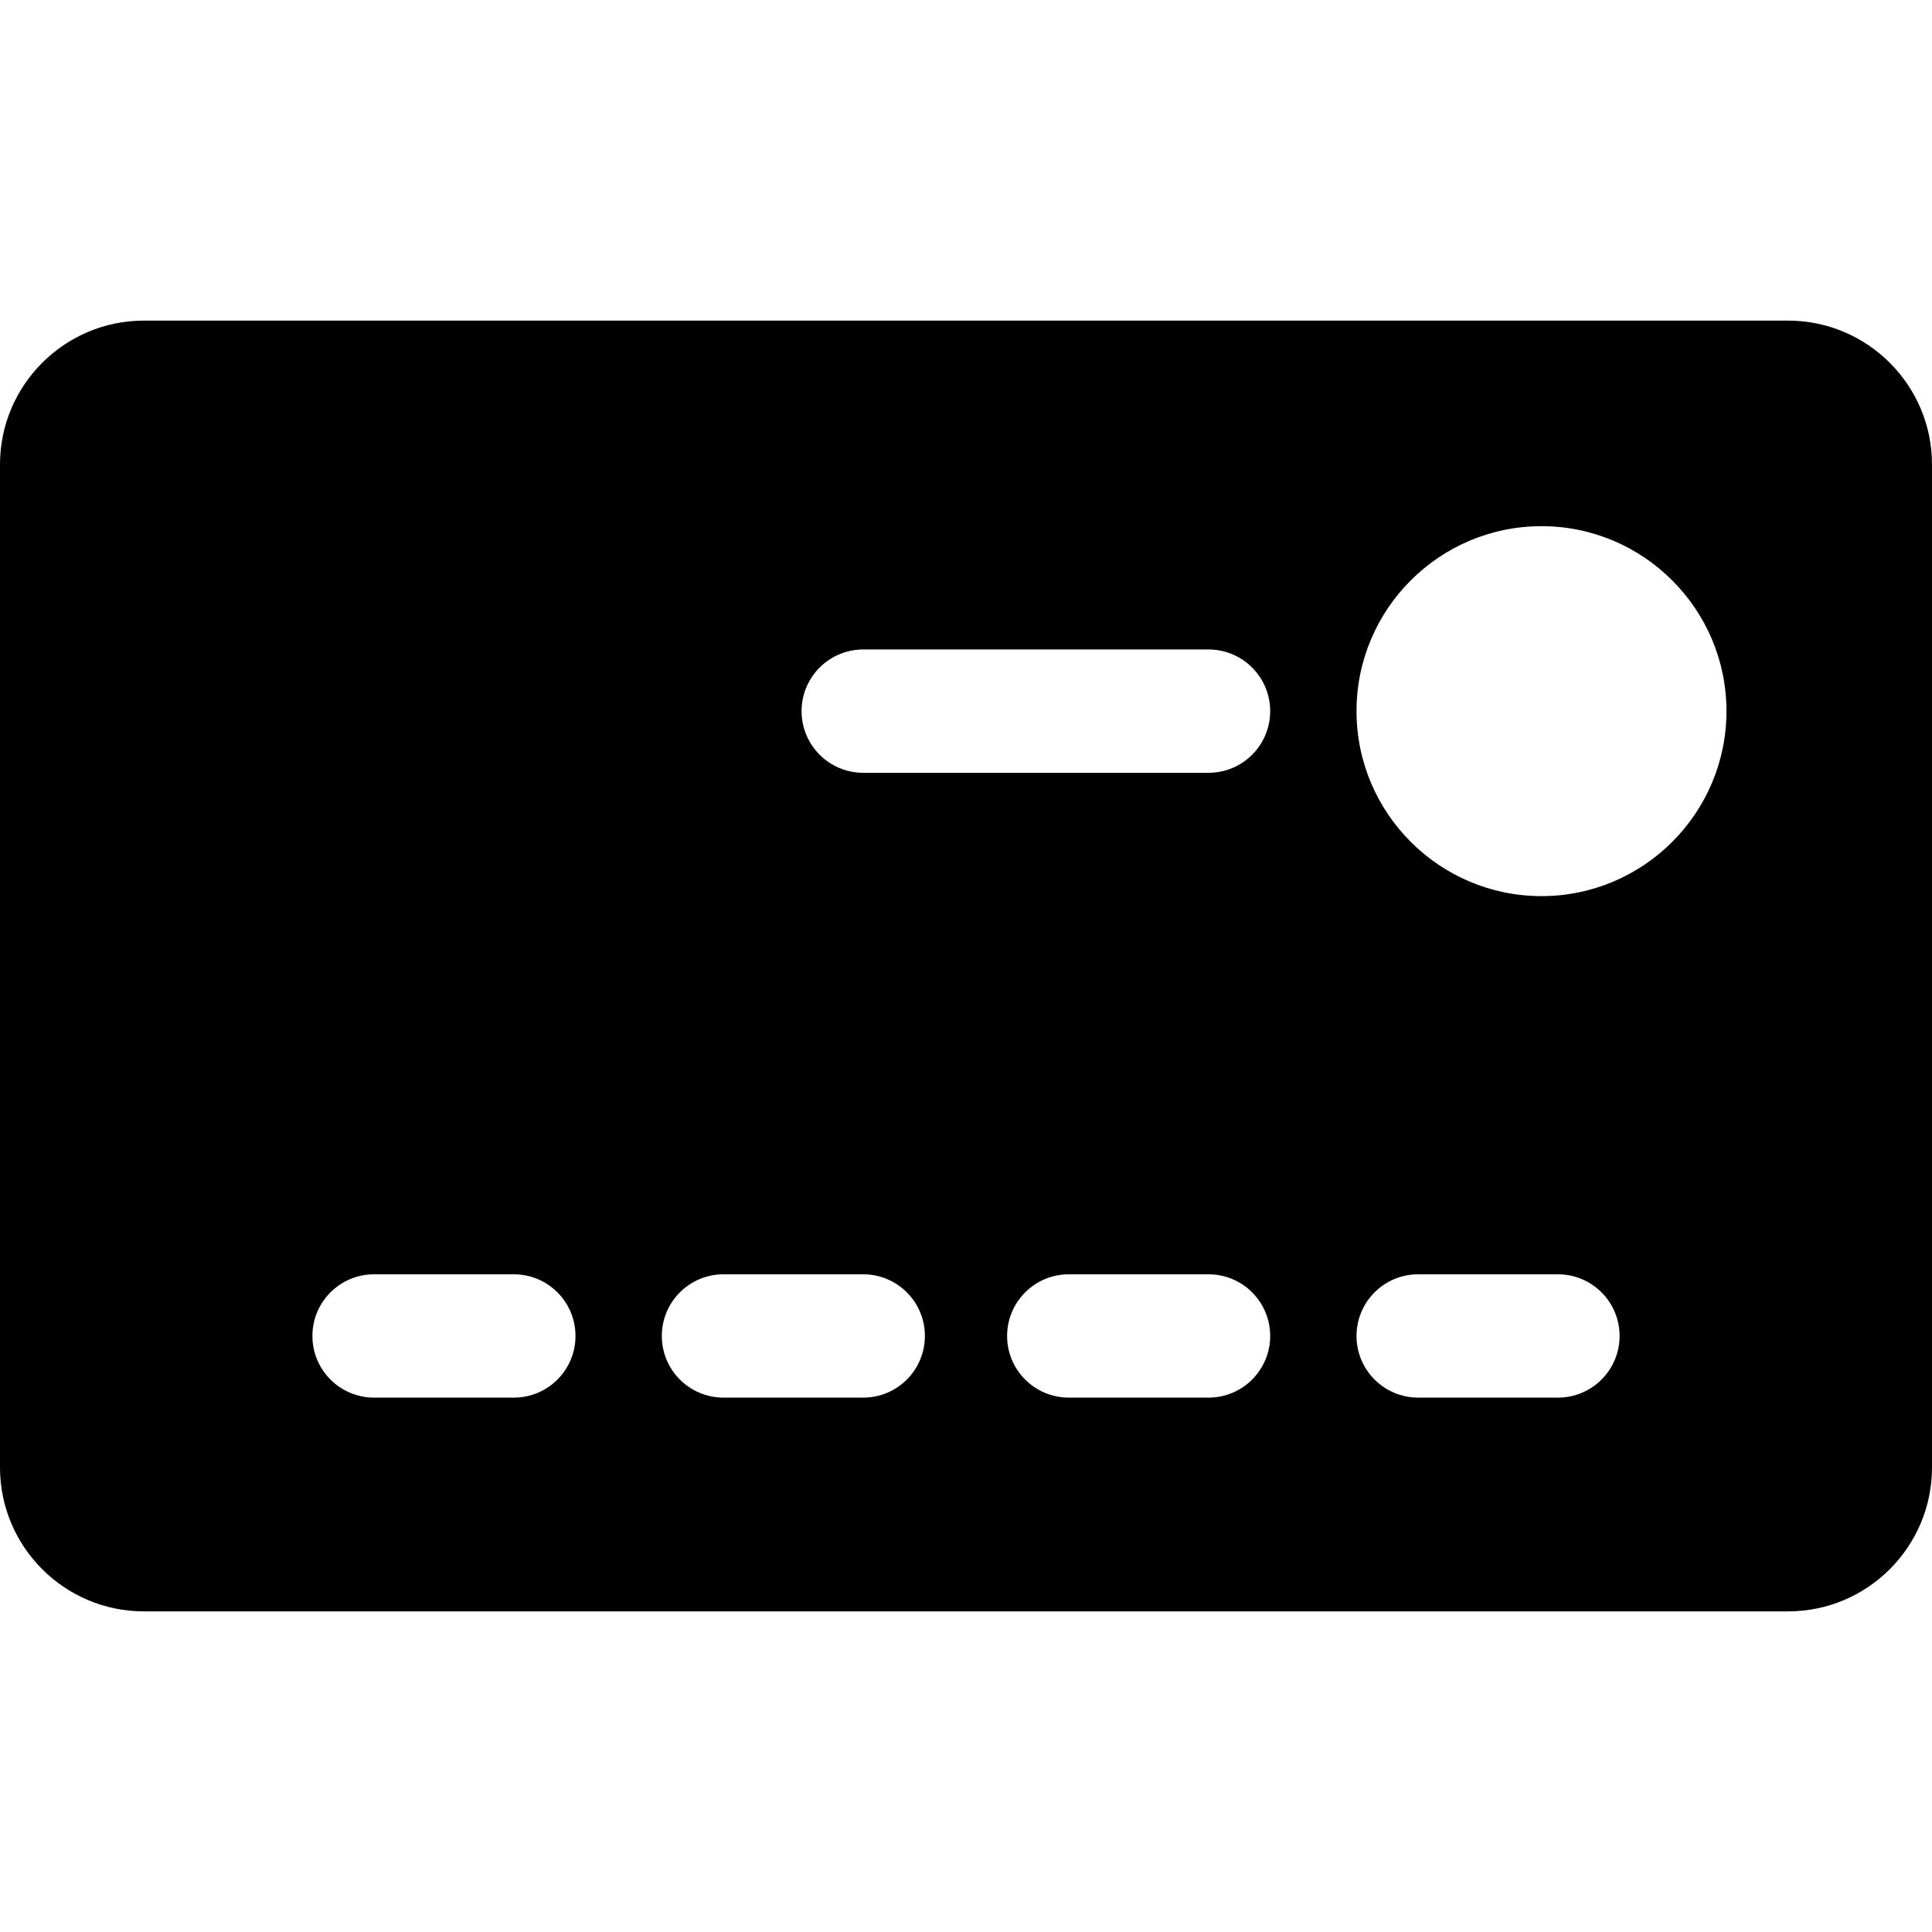 <?xml version="1.0" encoding="iso-8859-1"?>
<!-- Uploaded to: SVG Repo, www.svgrepo.com, Generator: SVG Repo Mixer Tools -->
<svg fill="#000000" height="800px" width="800px" version="1.1" id="Layer_1" xmlns="http://www.w3.org/2000/svg" xmlns:xlink="http://www.w3.org/1999/xlink" 
	 viewBox="0 0 512 512" xml:space="preserve">
<g>
	<g>
		<path d="M473.877,84.97H38.123C17.102,84.97,0,102.072,0,123.093v265.813c0,21.021,17.102,38.123,38.123,38.123h435.755
			c21.02,0,38.122-17.102,38.122-38.123V123.093C512,102.072,494.898,84.97,473.877,84.97z M136.17,370.383H99.132
			c-9.024,0-16.34-7.316-16.34-16.34c0-9.024,7.316-16.34,16.34-16.34h37.038c9.024,0,16.34,7.316,16.34,16.34
			C152.511,363.067,145.195,370.383,136.17,370.383z M228.766,370.383h-37.038c-9.024,0-16.34-7.316-16.34-16.34
			c0-9.024,7.316-16.34,16.34-16.34h37.038c9.024,0,16.34,7.316,16.34,16.34C245.106,363.067,237.79,370.383,228.766,370.383z
			 M320.272,370.383h-37.038c-9.024,0-16.34-7.316-16.34-16.34c0-9.024,7.316-16.34,16.34-16.34h37.038
			c9.024,0,16.34,7.316,16.34,16.34C336.613,363.067,329.297,370.383,320.272,370.383z M320.272,204.8h-91.506
			c-9.024,0-16.34-7.316-16.34-16.34c0-9.024,7.316-16.34,16.34-16.34h91.506c9.024,0,16.34,7.316,16.34,16.34
			C336.613,197.484,329.297,204.8,320.272,204.8z M412.868,370.383H375.83c-9.024,0-16.34-7.316-16.34-16.34
			c0-9.024,7.316-16.34,16.34-16.34h37.038c9.024,0,16.34,7.316,16.34,16.34C429.208,363.067,421.892,370.383,412.868,370.383z
			 M408.511,237.481c-27.03,0-49.021-21.991-49.021-49.021s21.991-49.021,49.021-49.021c27.03,0,49.021,21.991,49.021,49.021
			S435.541,237.481,408.511,237.481z"/>
	</g>
</g>
</svg>